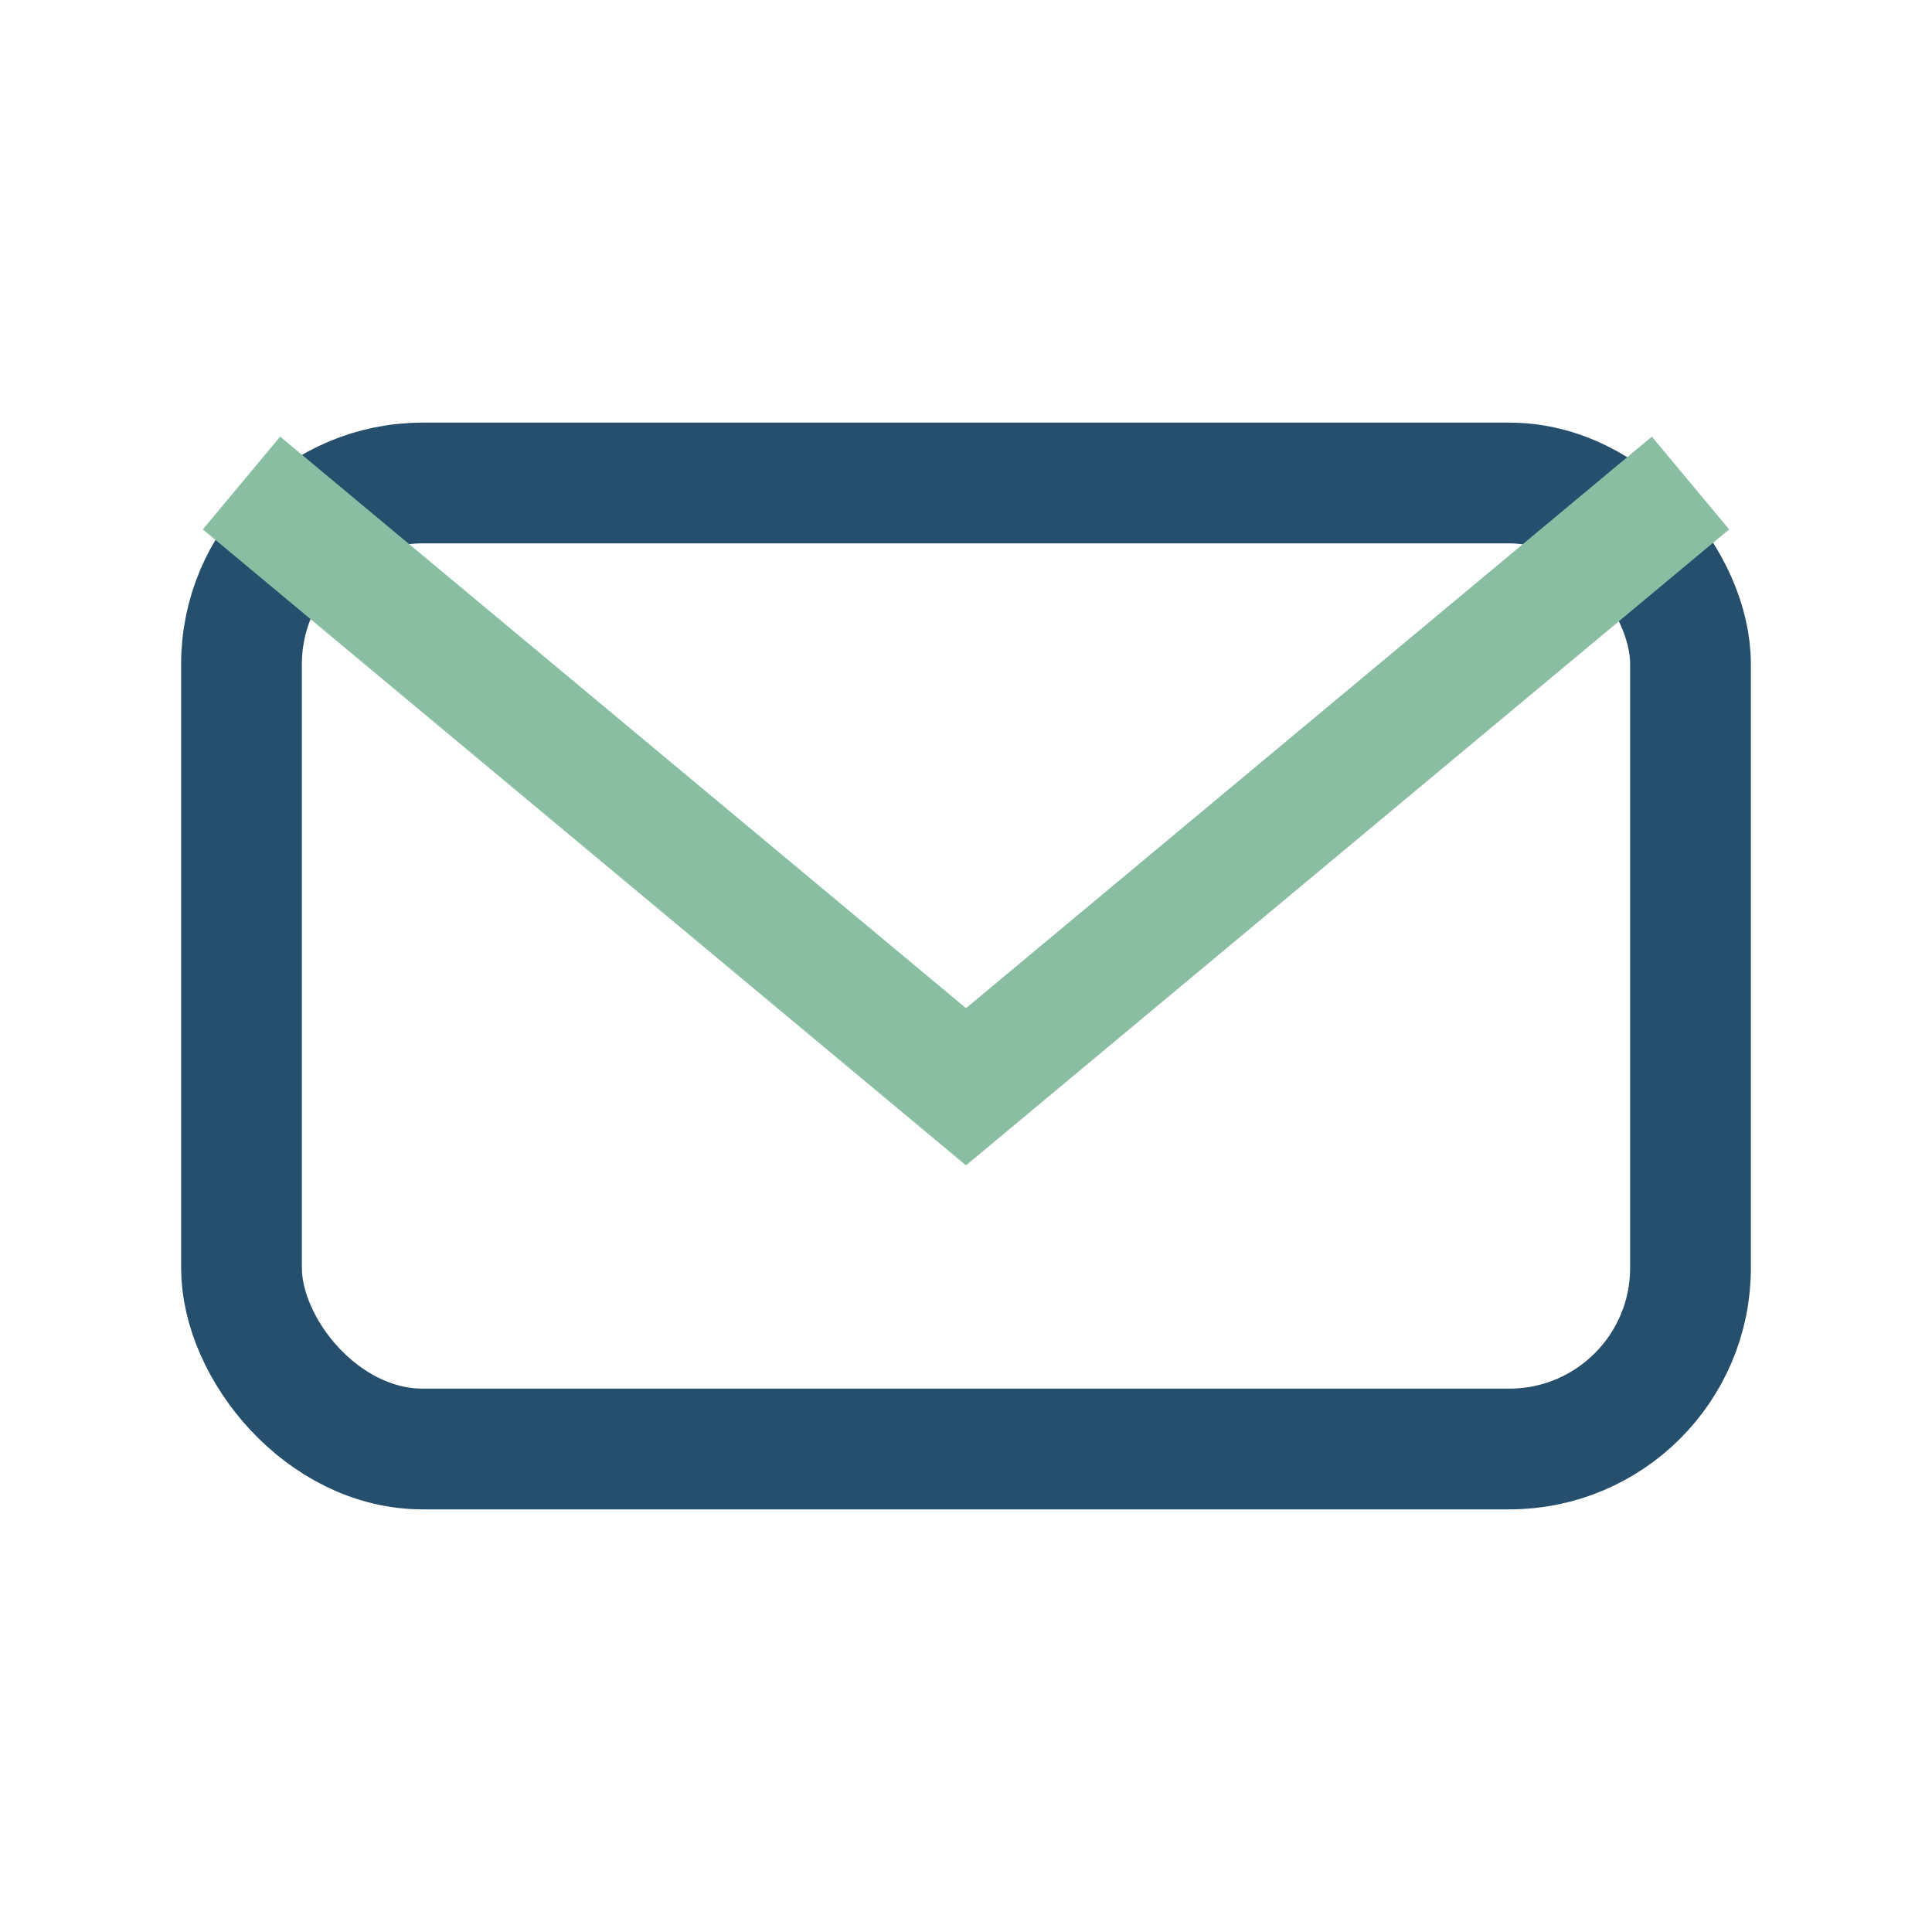 <?xml version="1.0" encoding="UTF-8"?>
<svg xmlns="http://www.w3.org/2000/svg" viewBox="0 0 32 32" width="32" height="32"><rect x="4" y="8" width="24" height="16" rx="3" fill="none" stroke="#254F6D" stroke-width="2"/><path d="M4 8l12 10 12-10" fill="none" stroke="#89BEA2" stroke-width="2"/></svg>